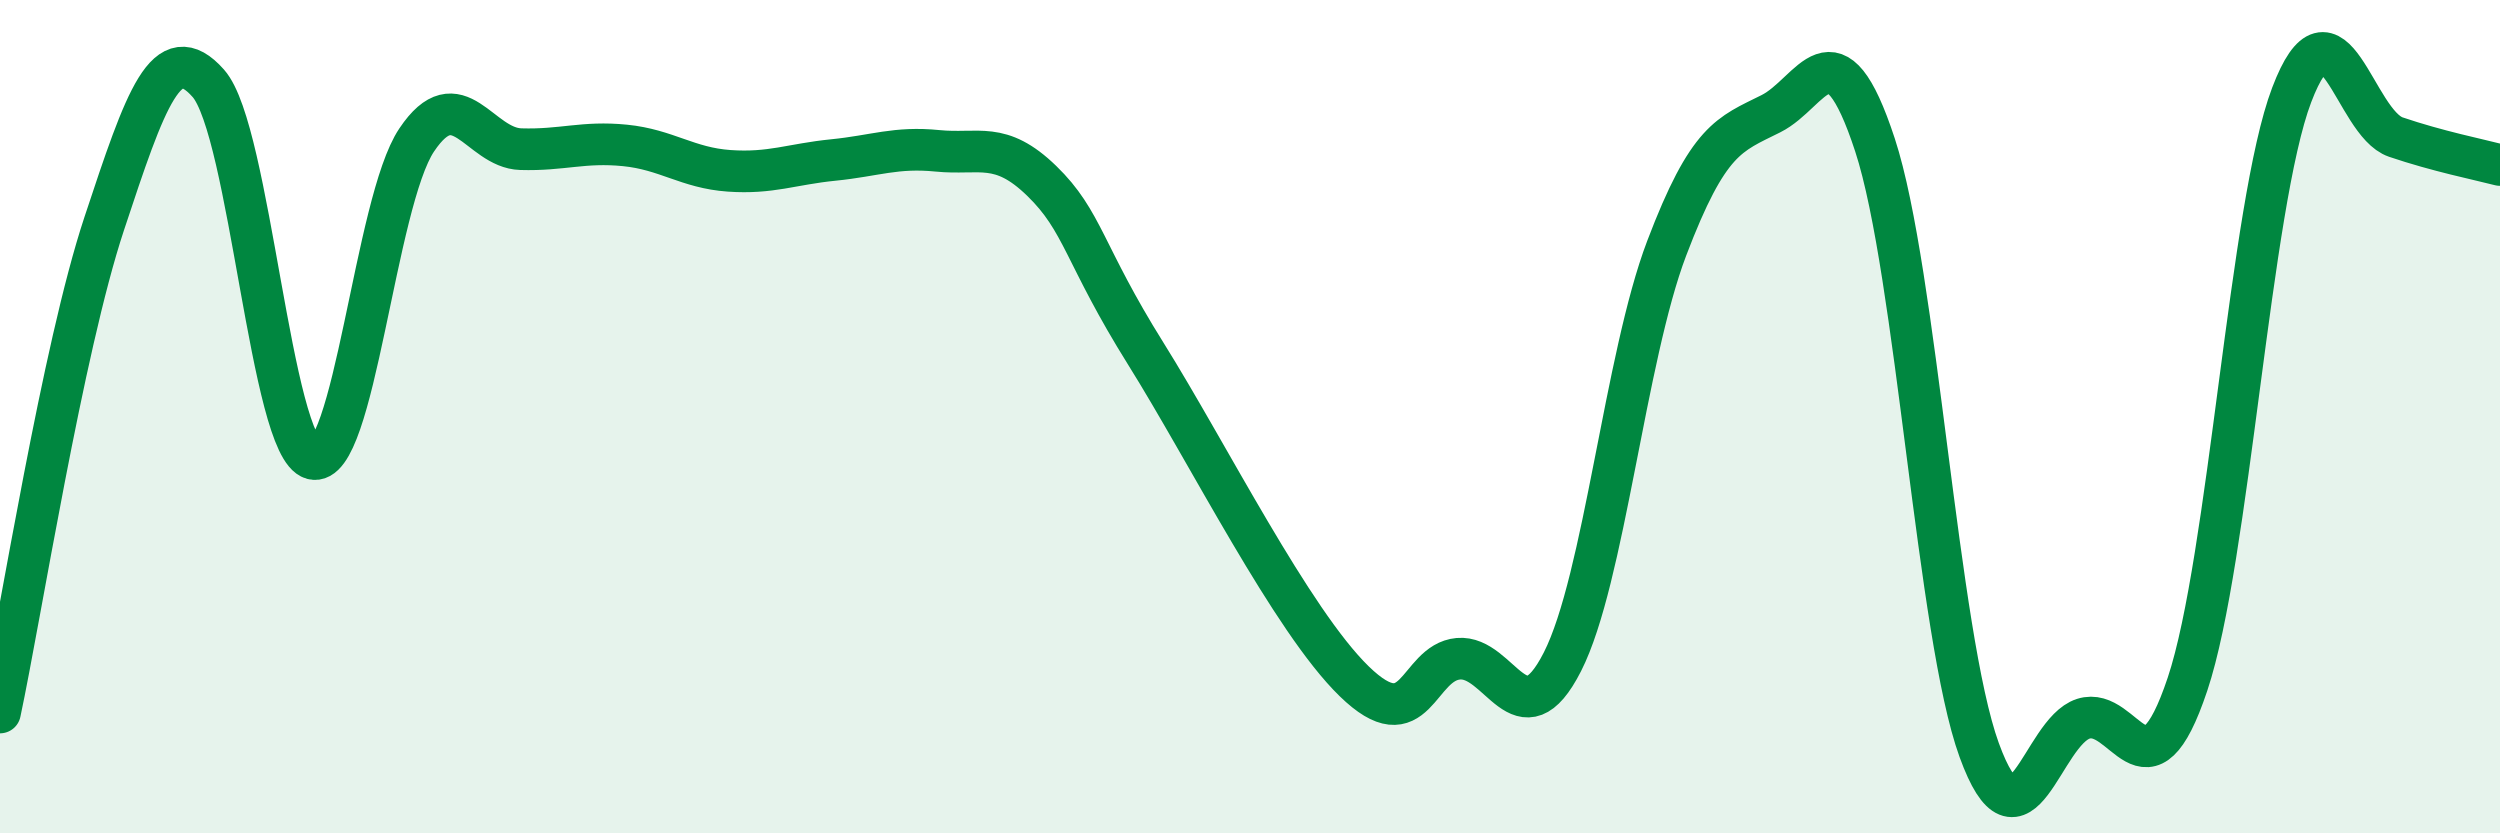 
    <svg width="60" height="20" viewBox="0 0 60 20" xmlns="http://www.w3.org/2000/svg">
      <path
        d="M 0,17.1 C 0.5,14.75 1.5,8.39 2.5,5.37 C 3.5,2.35 4,0.87 5,2 C 6,3.13 6.5,10.74 7.5,11.01 C 8.5,11.28 9,4.85 10,3.36 C 11,1.87 11.5,3.55 12.5,3.58 C 13.5,3.61 14,3.39 15,3.49 C 16,3.59 16.5,4.03 17.5,4.1 C 18.5,4.17 19,3.94 20,3.84 C 21,3.74 21.5,3.52 22.5,3.62 C 23.5,3.72 24,3.37 25,4.34 C 26,5.31 26,6.09 27.5,8.49 C 29,10.89 31,14.89 32.5,16.35 C 34,17.81 34,15.9 35,15.81 C 36,15.72 36.5,17.85 37.5,15.88 C 38.5,13.91 39,8.59 40,5.96 C 41,3.33 41.5,3.23 42.5,2.73 C 43.5,2.23 44,0.43 45,3.48 C 46,6.53 46.5,15.25 47.5,18 C 48.5,20.75 49,17.57 50,17.25 C 51,16.93 51.5,19.41 52.5,16.42 C 53.5,13.43 54,4.91 55,2.28 C 56,-0.35 56.5,2.95 57.5,3.29 C 58.5,3.63 59.5,3.83 60,3.96L60 20L0 20Z"
        fill="#008740"
        opacity="0.1"
        stroke-linecap="round"
        stroke-linejoin="round"
      />
      <path
        d="M 0,17.1 C 0.5,14.75 1.5,8.39 2.5,5.37 C 3.5,2.35 4,0.87 5,2 C 6,3.13 6.5,10.74 7.5,11.01 C 8.5,11.28 9,4.85 10,3.36 C 11,1.87 11.5,3.55 12.5,3.58 C 13.5,3.61 14,3.39 15,3.49 C 16,3.59 16.5,4.03 17.5,4.1 C 18.5,4.17 19,3.94 20,3.84 C 21,3.74 21.5,3.52 22.5,3.62 C 23.5,3.72 24,3.37 25,4.34 C 26,5.31 26,6.09 27.5,8.49 C 29,10.89 31,14.89 32.5,16.35 C 34,17.81 34,15.9 35,15.81 C 36,15.72 36.5,17.85 37.5,15.88 C 38.5,13.91 39,8.59 40,5.96 C 41,3.33 41.5,3.23 42.5,2.73 C 43.5,2.23 44,0.43 45,3.48 C 46,6.53 46.5,15.25 47.5,18 C 48.5,20.75 49,17.57 50,17.25 C 51,16.93 51.5,19.41 52.5,16.42 C 53.5,13.43 54,4.91 55,2.28 C 56,-0.35 56.5,2.95 57.5,3.29 C 58.5,3.63 59.5,3.83 60,3.96"
        stroke="#008740"
        stroke-width="1"
        fill="none"
        stroke-linecap="round"
        stroke-linejoin="round"
      />
    </svg>
  